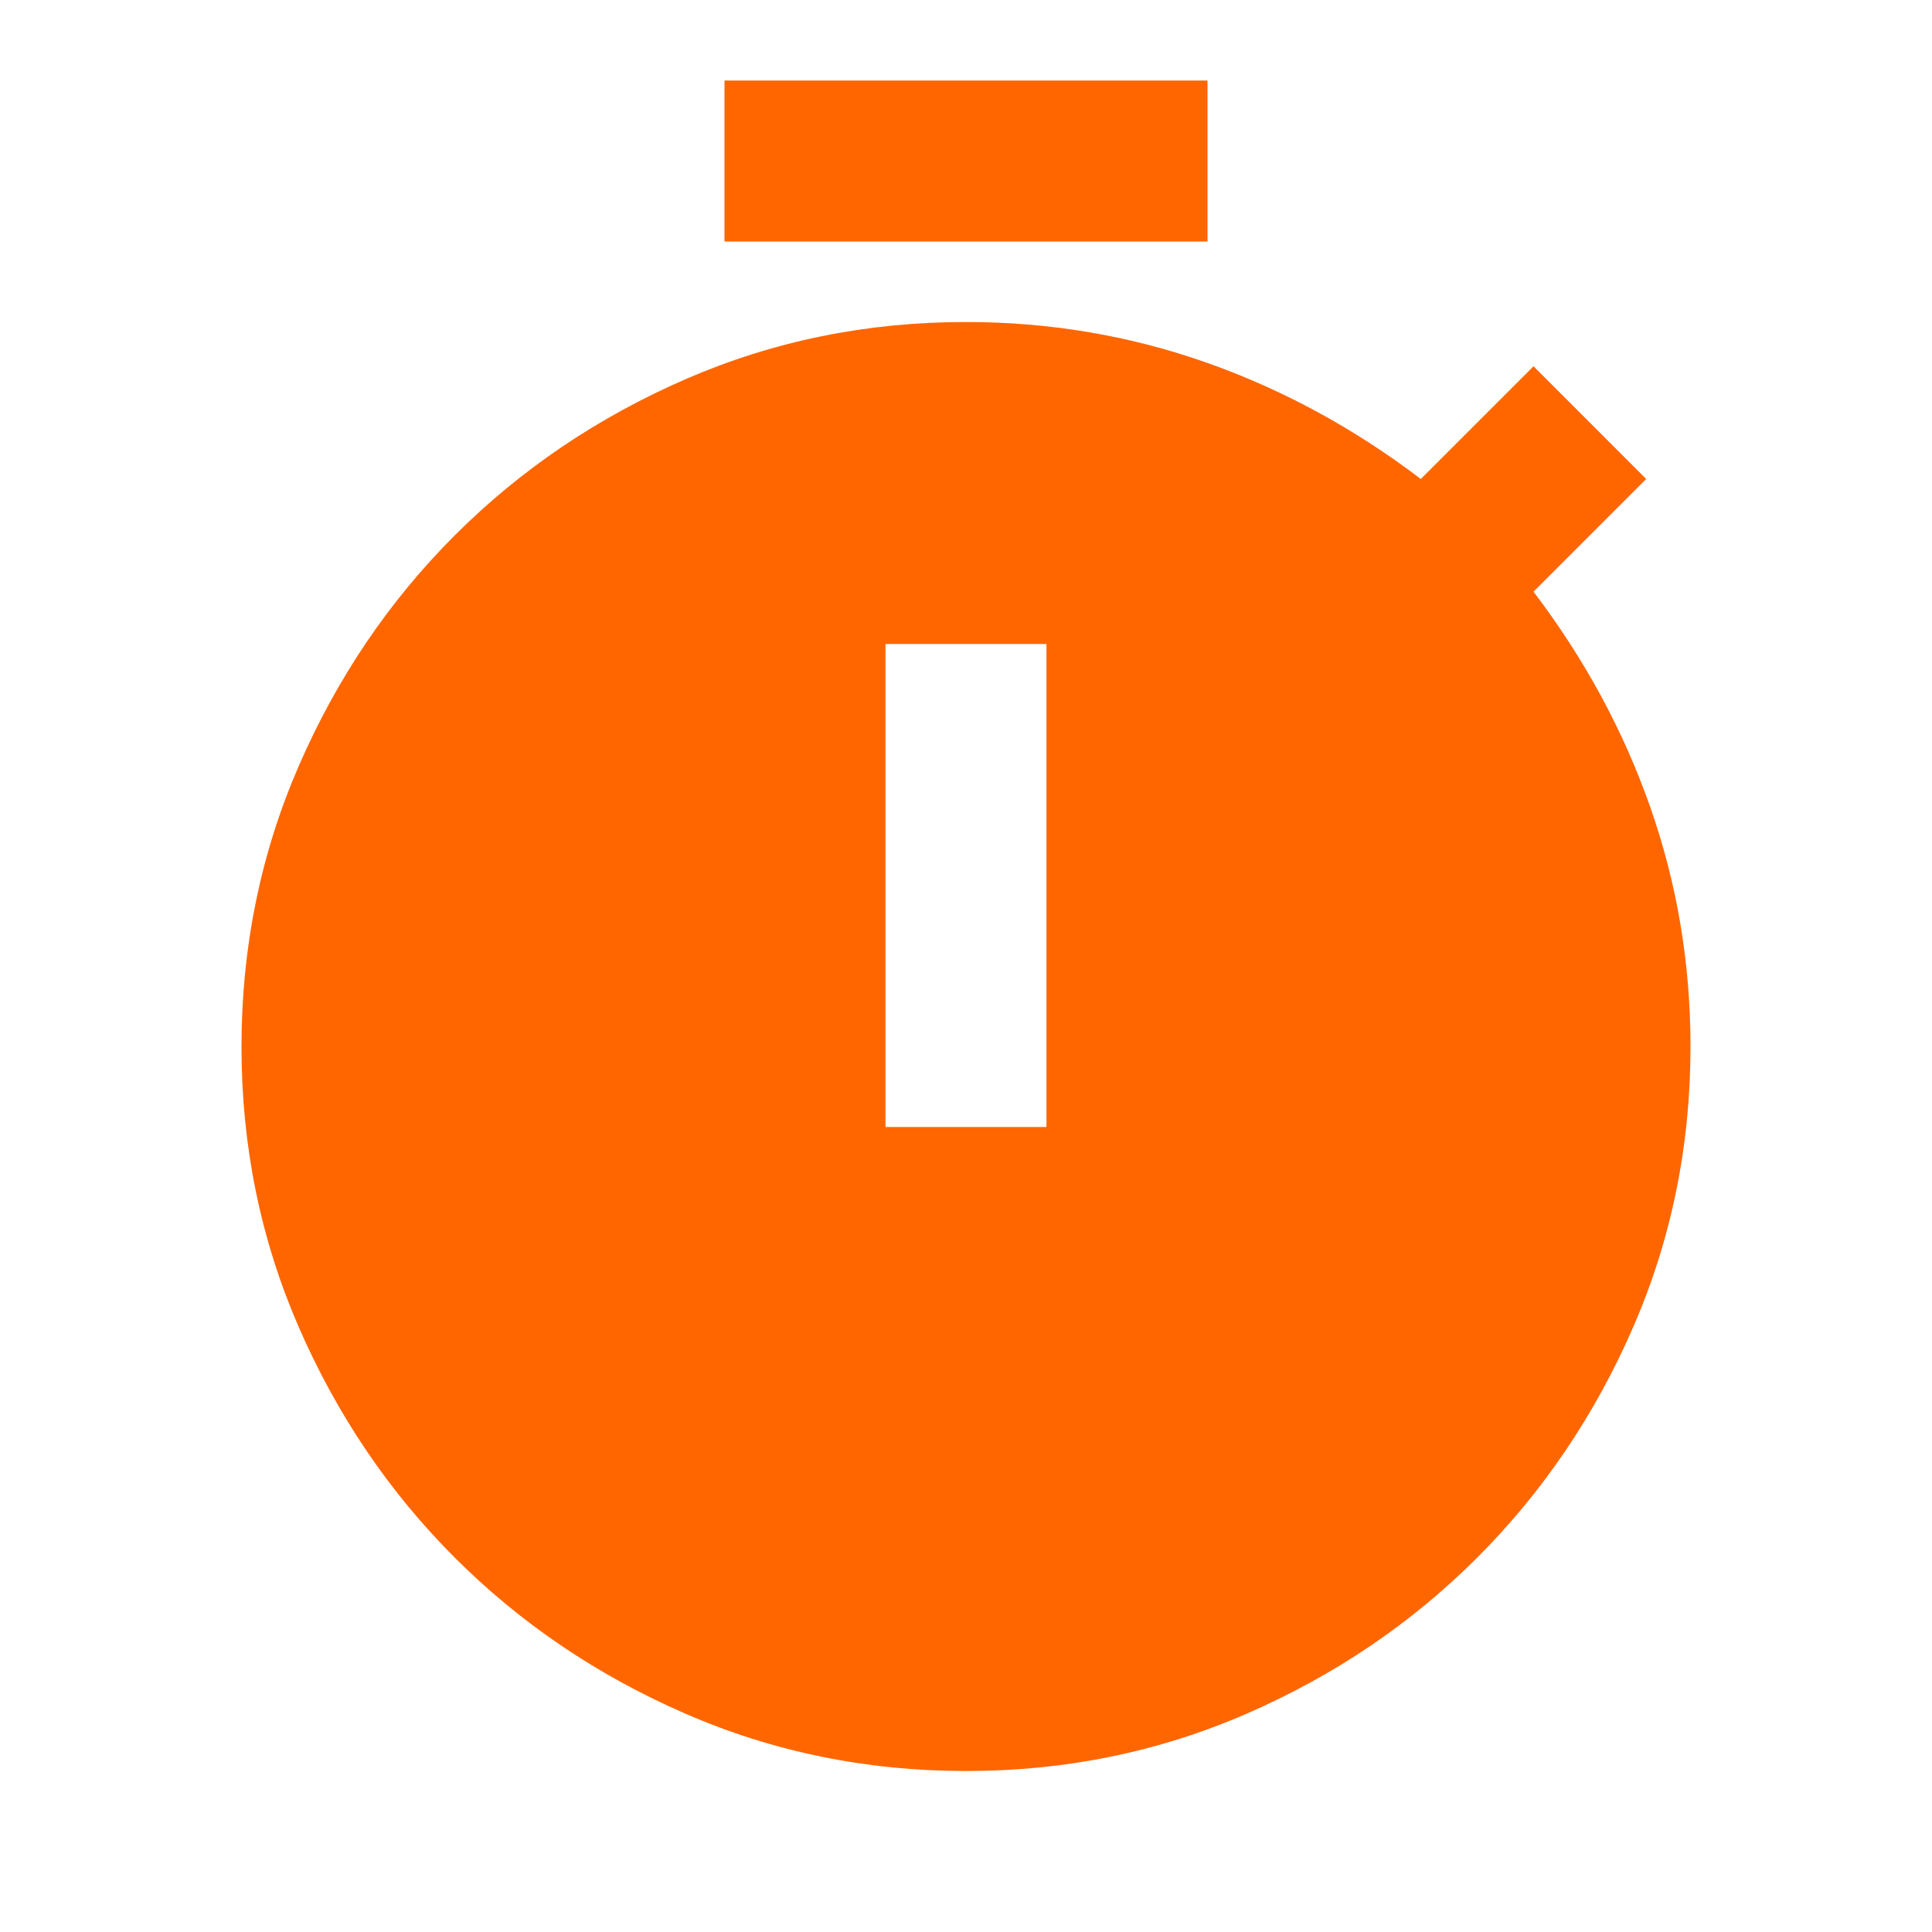 <svg width="40" height="40" viewBox="0 0 40 40" fill="none" xmlns="http://www.w3.org/2000/svg">
<path d="M15 5V1.667H25V5H15ZM18.333 23.333H21.666V13.333H18.333V23.333ZM20 36.667C17.944 36.667 16.006 36.271 14.187 35.478C12.367 34.686 10.777 33.61 9.416 32.25C8.055 30.889 6.979 29.298 6.186 27.478C5.394 25.658 4.999 23.721 5 21.667C5 19.611 5.396 17.673 6.188 15.853C6.98 14.033 8.056 12.443 9.416 11.083C10.778 9.722 12.368 8.646 14.188 7.853C16.008 7.061 17.945 6.666 20 6.667C21.722 6.667 23.375 6.945 24.958 7.5C26.541 8.056 28.028 8.861 29.416 9.917L31.75 7.583L34.083 9.917L31.75 12.25C32.805 13.639 33.611 15.125 34.166 16.708C34.722 18.292 35 19.945 35 21.667C35 23.722 34.604 25.66 33.812 27.48C33.019 29.3 31.943 30.89 30.583 32.25C29.222 33.611 27.631 34.688 25.811 35.48C23.991 36.272 22.054 36.668 20 36.667Z" fill="#FF6600"/>
</svg>

